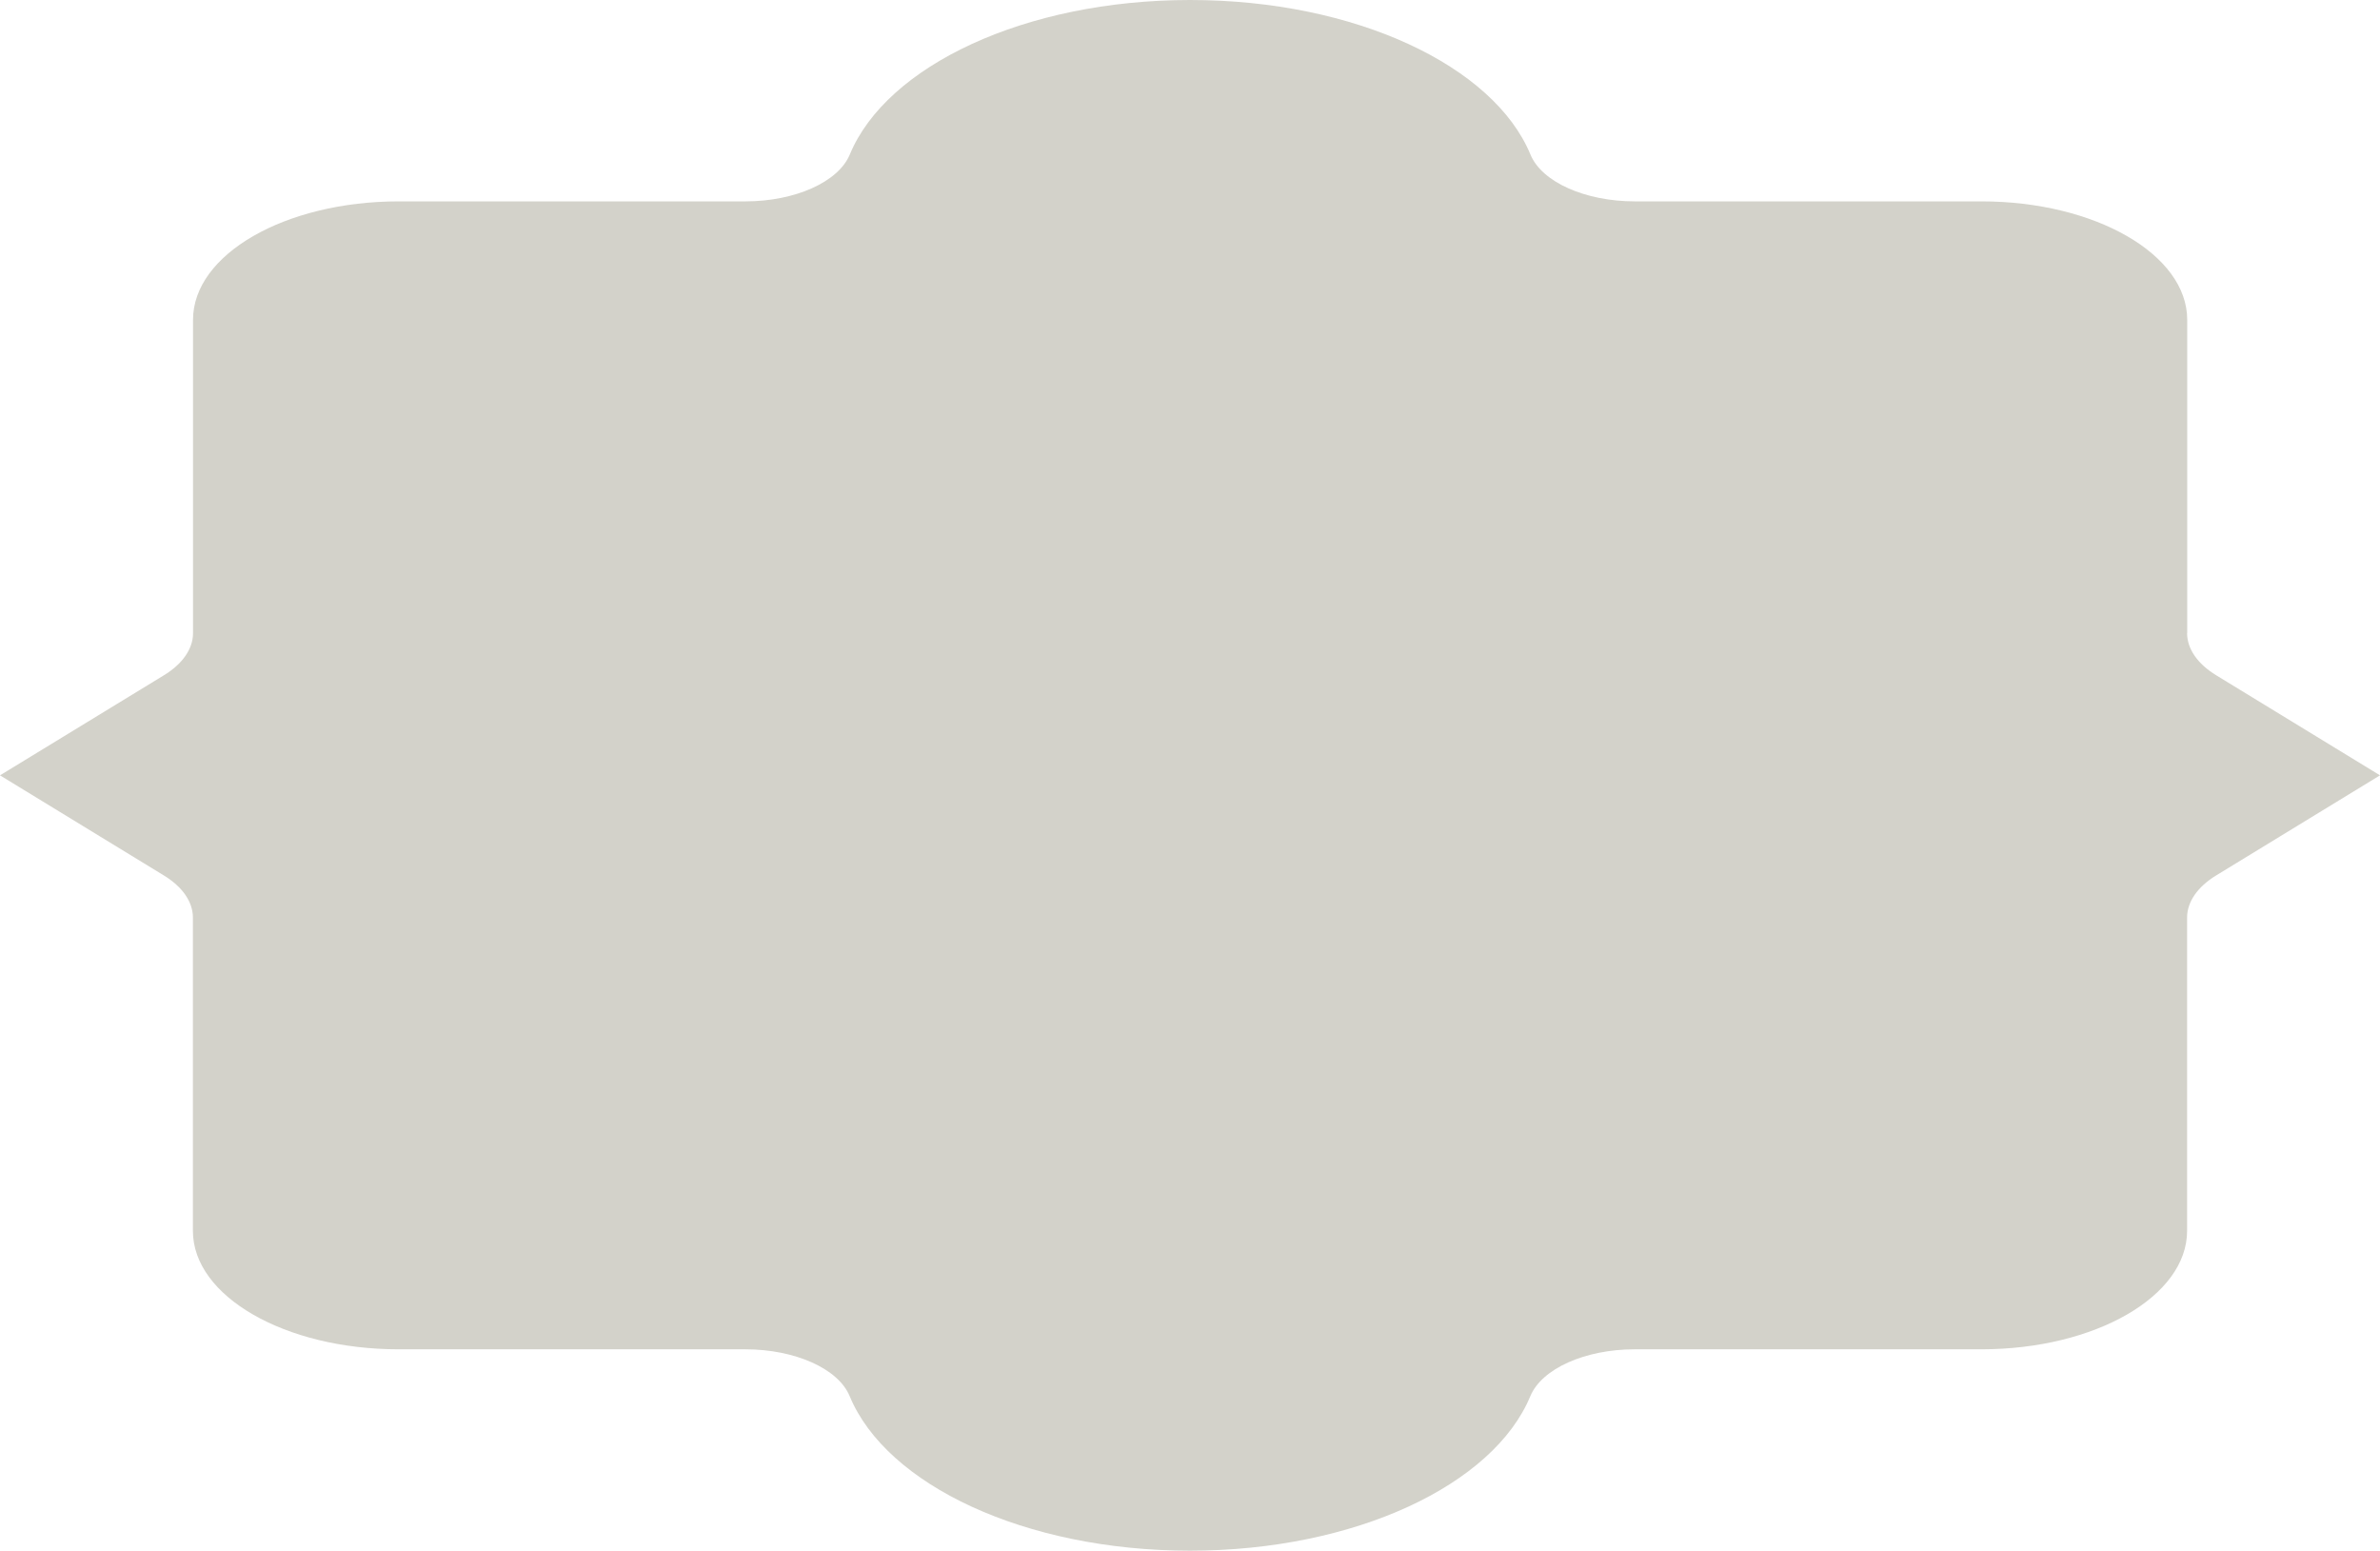 <?xml version="1.0" encoding="UTF-8"?> <svg xmlns="http://www.w3.org/2000/svg" width="614" height="400" viewBox="0 0 614 400" fill="none"><path d="M564.264 163.31V82.49C564.264 65.618 540.505 51.945 511.188 51.945H421.739C409 51.945 397.761 46.986 394.826 39.853C385.366 16.998 349.648 0 307.031 0C264.414 0 228.697 16.998 219.237 39.853C216.271 46.986 205.031 51.945 192.324 51.945H102.875C73.558 51.945 49.798 65.618 49.798 82.49V163.31C49.798 167.352 47.113 171.251 42.274 174.198L0 200L42.242 225.802C47.082 228.749 49.767 232.648 49.767 236.69V317.51C49.767 334.381 73.526 348.055 102.843 348.055H192.293C205.031 348.055 216.271 353.014 219.205 360.147C228.666 383.002 264.383 400 307 400C349.617 400 385.334 383.002 394.795 360.147C397.761 353.014 409 348.055 421.707 348.055H511.157C540.474 348.055 564.233 334.381 564.233 317.51V236.69C564.233 232.648 566.918 228.749 571.757 225.802L614 200L571.757 174.198C566.918 171.251 564.233 167.352 564.233 163.31H564.264Z" fill="#D3D2CA"></path></svg> 